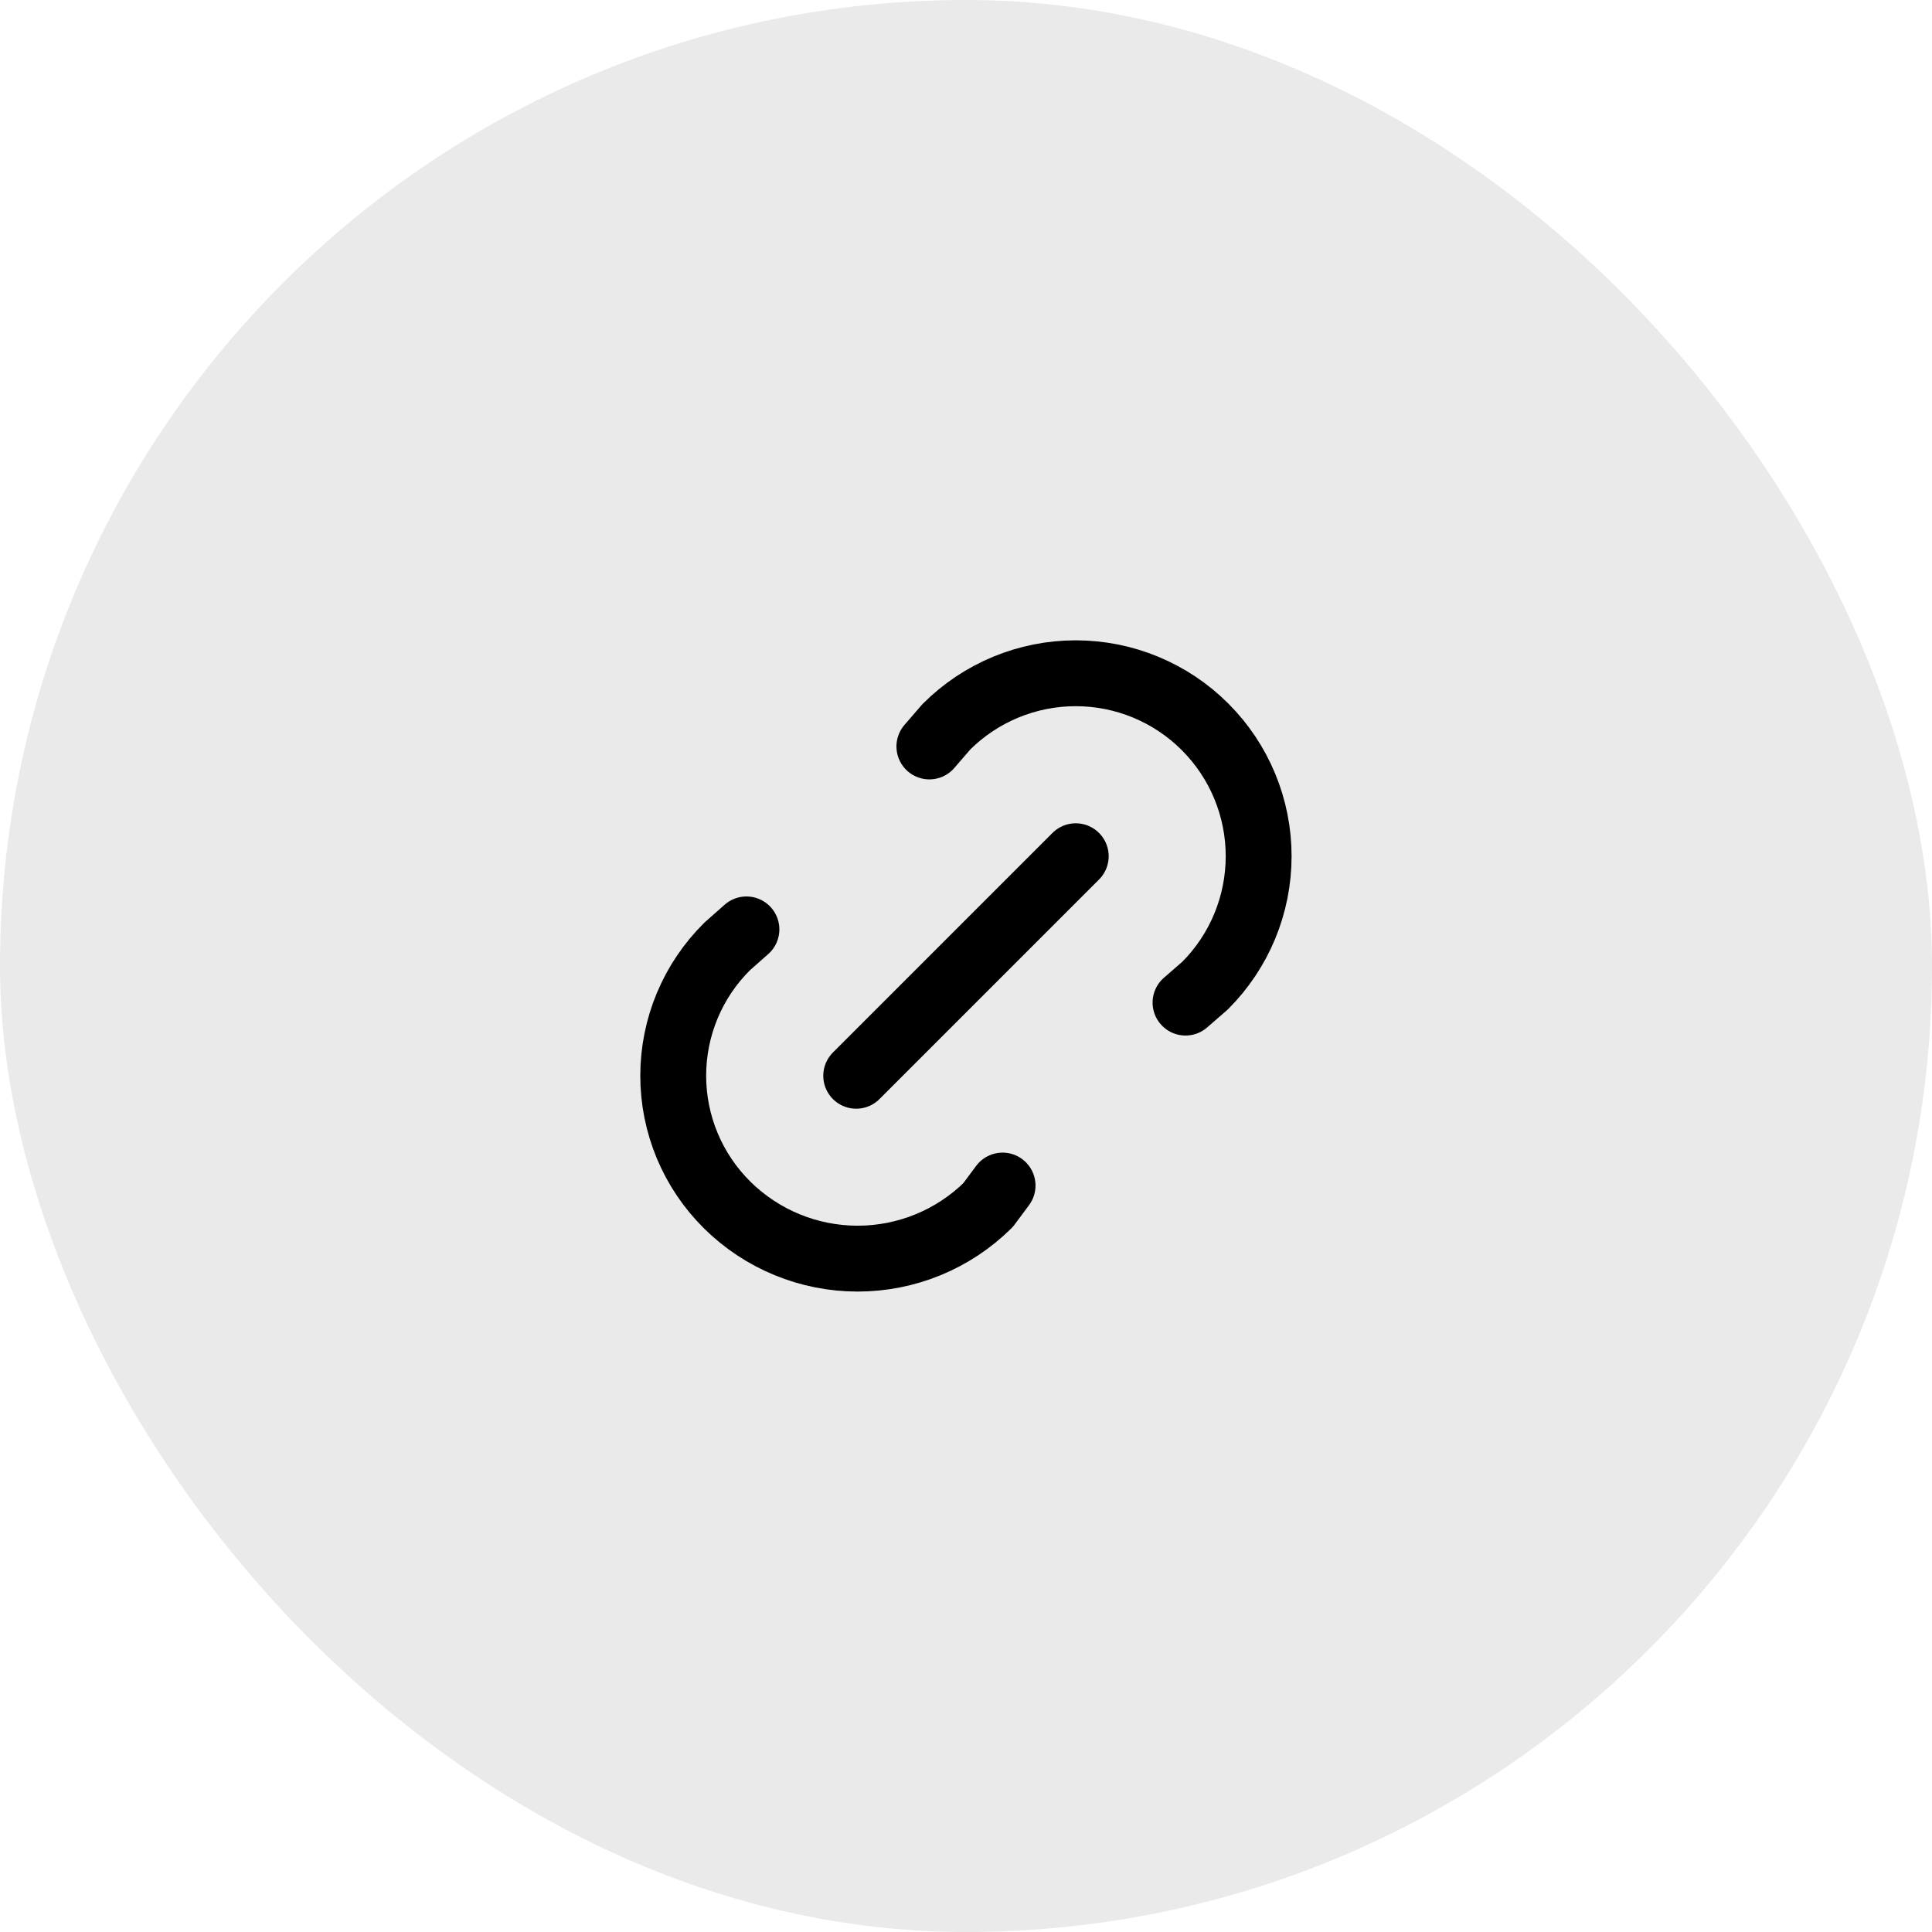 <svg width="88" height="88" viewBox="0 0 88 88" fill="none" xmlns="http://www.w3.org/2000/svg">
<rect width="88" height="88" rx="44" fill="#EAEAEA"/>
<path d="M38.999 49L48.999 39M42.332 34L43.104 33.107C44.667 31.544 46.787 30.666 48.997 30.666C51.207 30.666 53.327 31.544 54.89 33.108C56.453 34.67 57.331 36.79 57.33 39.001C57.33 41.211 56.452 43.331 54.889 44.893L53.999 45.667M45.666 54L45.004 54.89C43.422 56.453 41.288 57.329 39.065 57.329C36.841 57.329 34.707 56.453 33.126 54.89C32.346 54.12 31.727 53.202 31.304 52.191C30.882 51.179 30.664 50.094 30.664 48.998C30.664 47.901 30.882 46.816 31.304 45.804C31.727 44.793 32.346 43.875 33.126 43.105L33.999 42.333" stroke="black" stroke-width="3" stroke-linecap="round" stroke-linejoin="round"/>
</svg>
